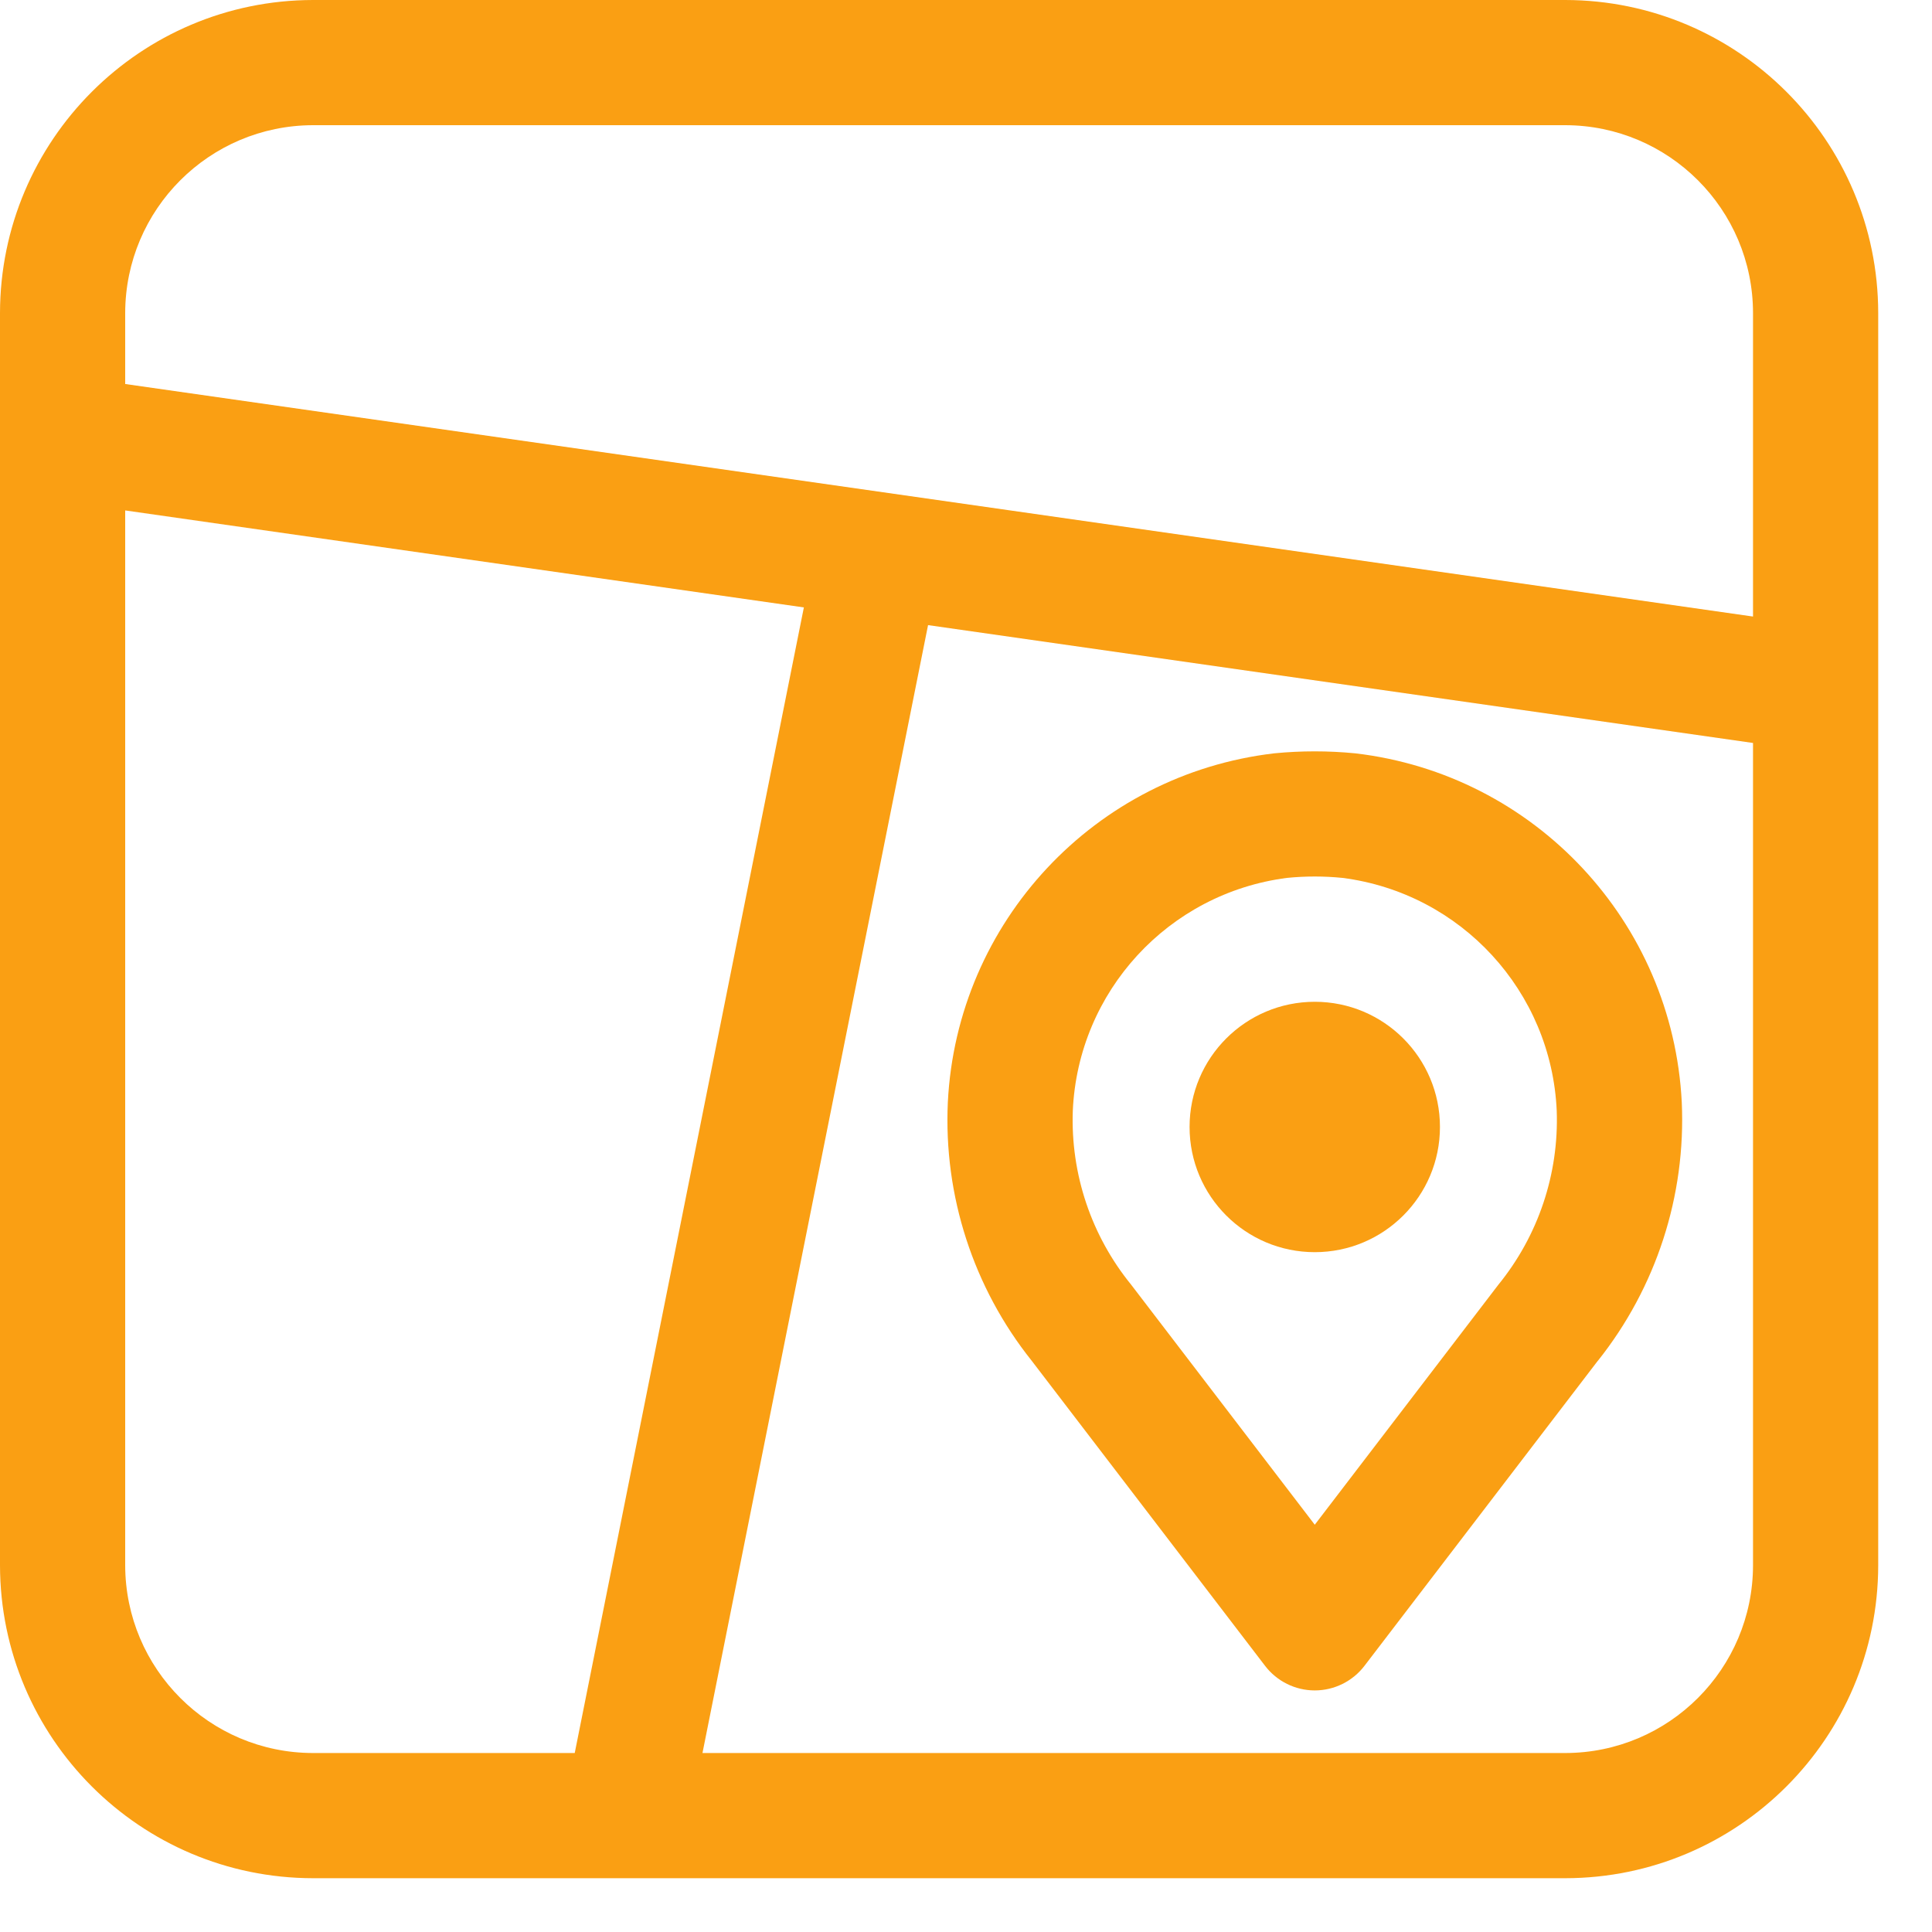<?xml version="1.0" encoding="UTF-8"?>
<svg width="25px" height="25px" viewBox="0 0 25 25" version="1.1" xmlns="http://www.w3.org/2000/svg" xmlns:xlink="http://www.w3.org/1999/xlink">
    <title>map</title>
    <g id="Page-1" stroke="none" stroke-width="1" fill="none" fill-rule="evenodd">
        <g id="Detay-Mesafeler" transform="translate(-899, -1320)" fill="#FA9F13" fill-rule="nonzero">
            <g id="map" transform="translate(899, 1320)">
                <path d="M20.254,0 L4.051,0 C1.815,0.003 0.003,1.815 0,4.051 L0,20.254 C0.003,22.49 1.815,24.302 4.051,24.304 L20.254,24.304 C22.49,24.302 24.302,22.49 24.304,20.254 L24.304,4.051 C24.302,1.815 22.49,0.003 20.254,0 Z M4.051,1.62 L20.254,1.62 C21.595,1.622 22.683,2.709 22.684,4.051 L22.684,7.978 L1.62,4.969 L1.62,4.051 C1.622,2.709 2.709,1.622 4.051,1.62 Z M1.62,20.254 L1.62,6.605 L10.402,7.86 L7.437,22.684 L4.051,22.684 C2.709,22.683 1.622,21.595 1.62,20.254 Z M20.254,22.684 L9.09,22.684 L12.009,8.089 L22.684,9.614 L22.684,20.254 C22.683,21.595 21.595,22.683 20.254,22.684 L20.254,22.684 Z" id="Shape"></path>
                <path d="M17.536,9.748 C17.188,9.714 16.837,9.714 16.489,9.748 C14.168,10.02 12.382,11.929 12.265,14.263 C12.209,15.473 12.595,16.662 13.35,17.608 L16.37,21.556 C16.523,21.756 16.761,21.874 17.013,21.874 C17.265,21.874 17.503,21.756 17.656,21.556 L20.676,17.608 L20.677,17.608 C21.431,16.661 21.817,15.473 21.762,14.263 C21.644,11.928 19.858,10.019 17.536,9.748 Z M19.389,16.624 L17.013,19.73 L14.637,16.624 C14.121,15.99 13.853,15.191 13.882,14.374 C13.95,12.829 15.119,11.558 16.653,11.36 C16.773,11.348 16.893,11.342 17.013,11.342 C17.133,11.342 17.253,11.348 17.372,11.36 C18.906,11.557 20.076,12.829 20.144,14.374 C20.173,15.191 19.905,15.99 19.389,16.624 Z" id="Shape"></path>
                <circle id="Oval" cx="17.013" cy="14.583" r="1.62"></circle>
            </g>
        </g>
    </g>
</svg>